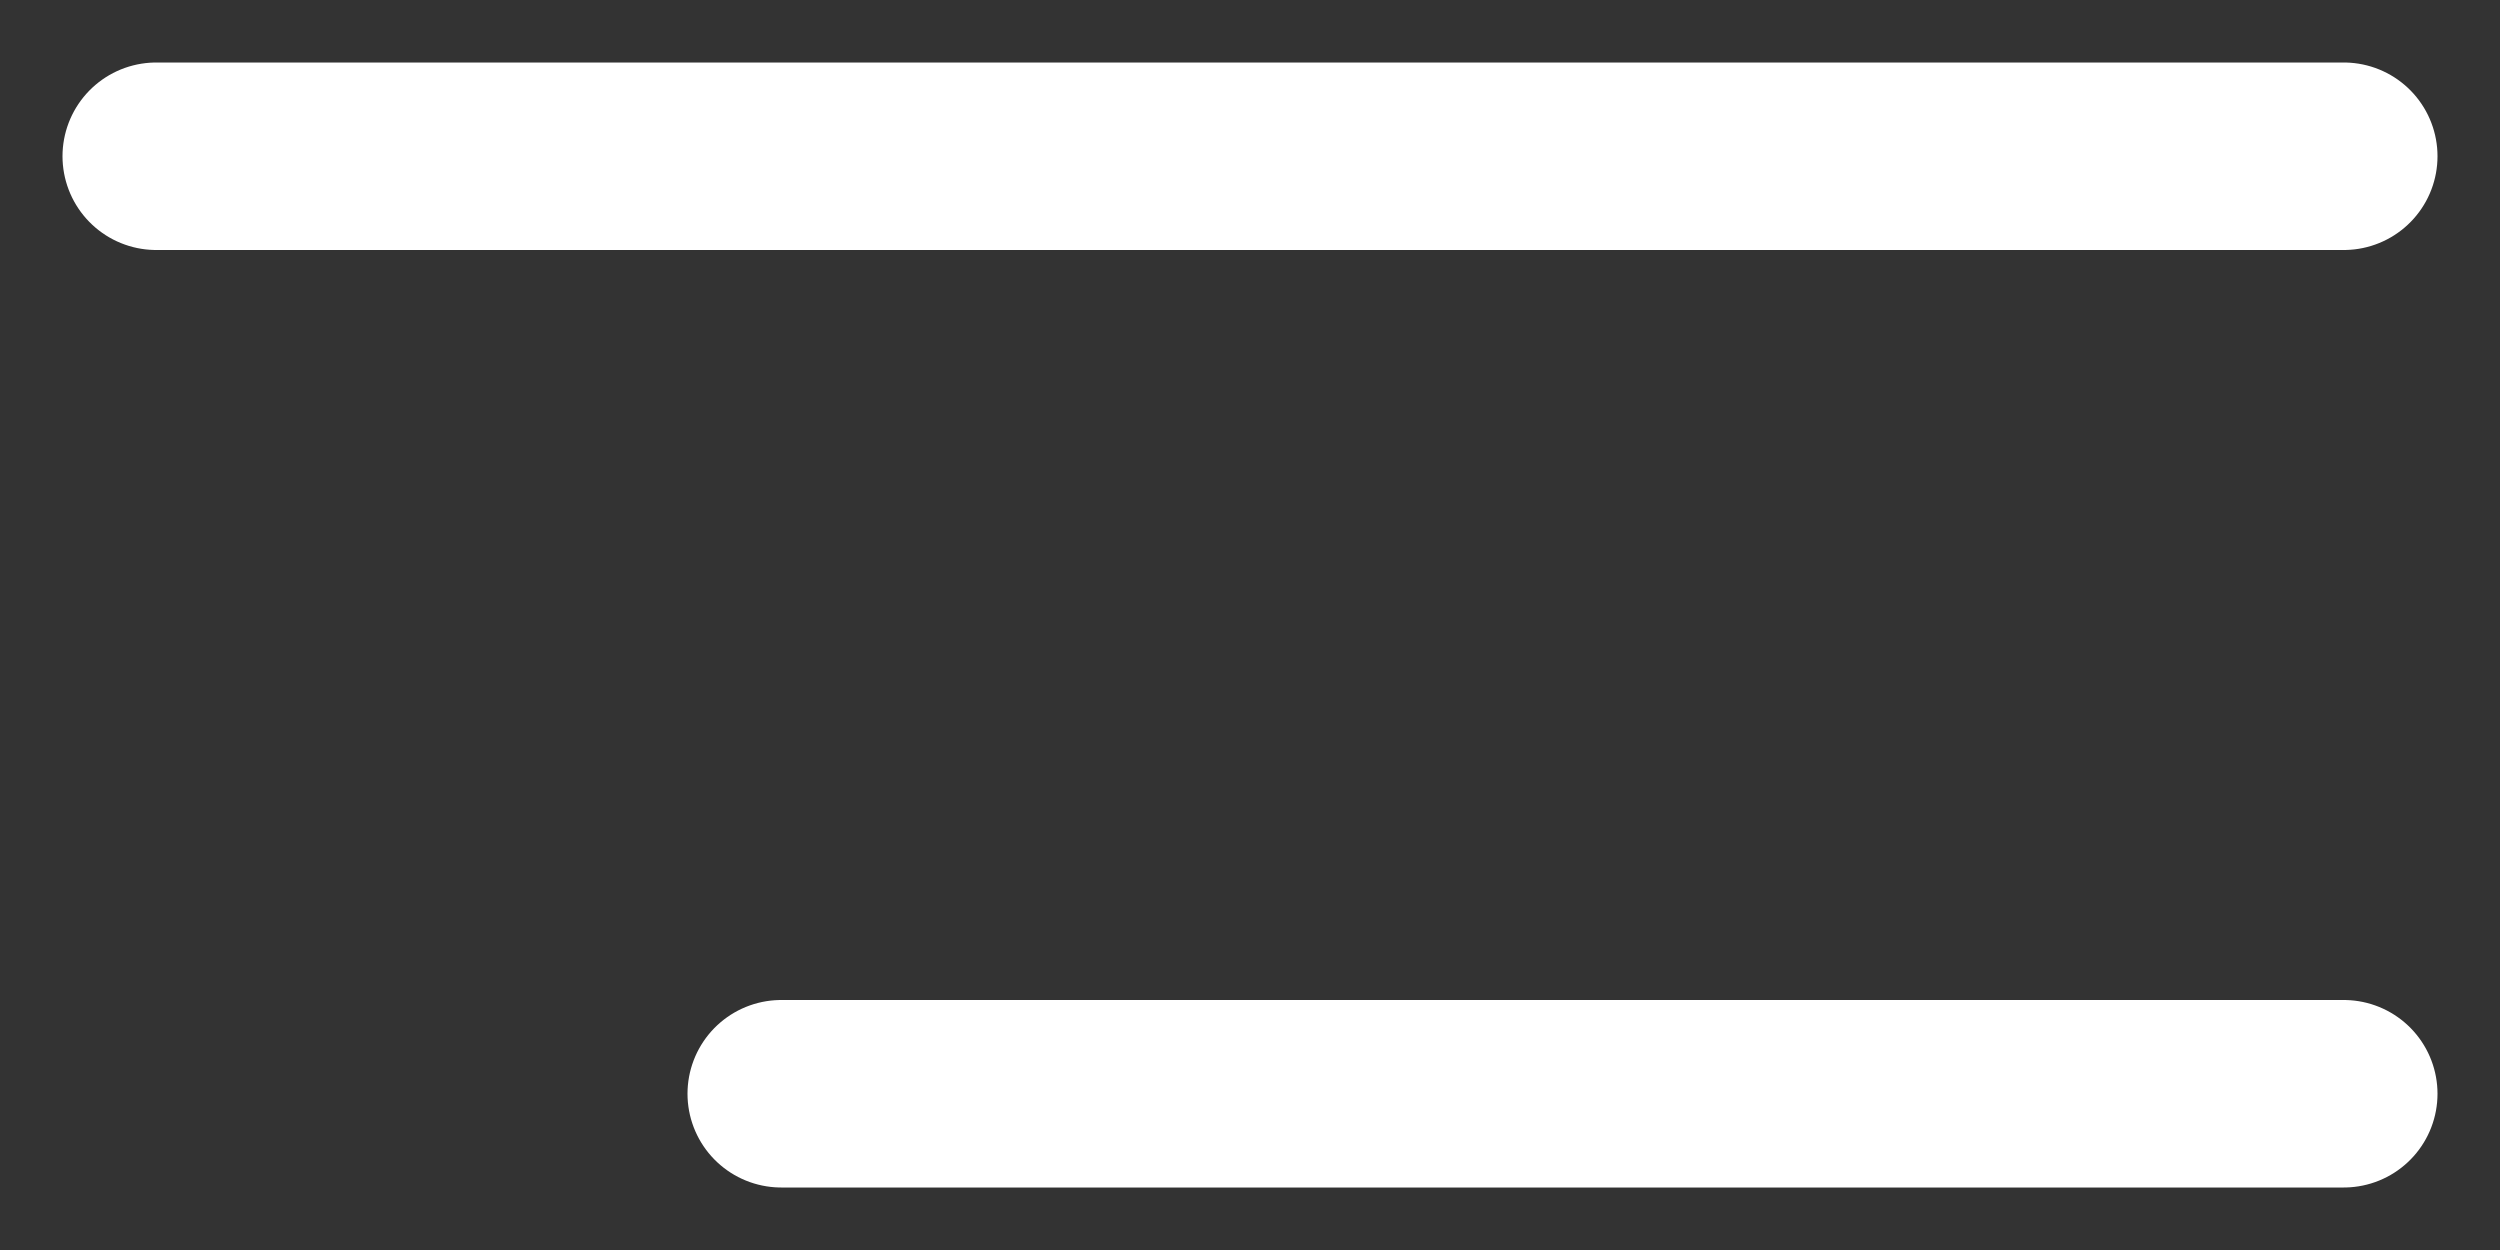 <svg width="32" height="16" viewBox="0 0 32 16" fill="none" xmlns="http://www.w3.org/2000/svg">
<rect x="0" y="0" width="32" height="16" fill="#333333" stroke="none"/>
<path d="M2 2H30" stroke="white" stroke-width="2.4" stroke-linecap="round"/>
<path d="M10 14H30" stroke="white" stroke-width="2.4" stroke-linecap="round"/>
</svg>
